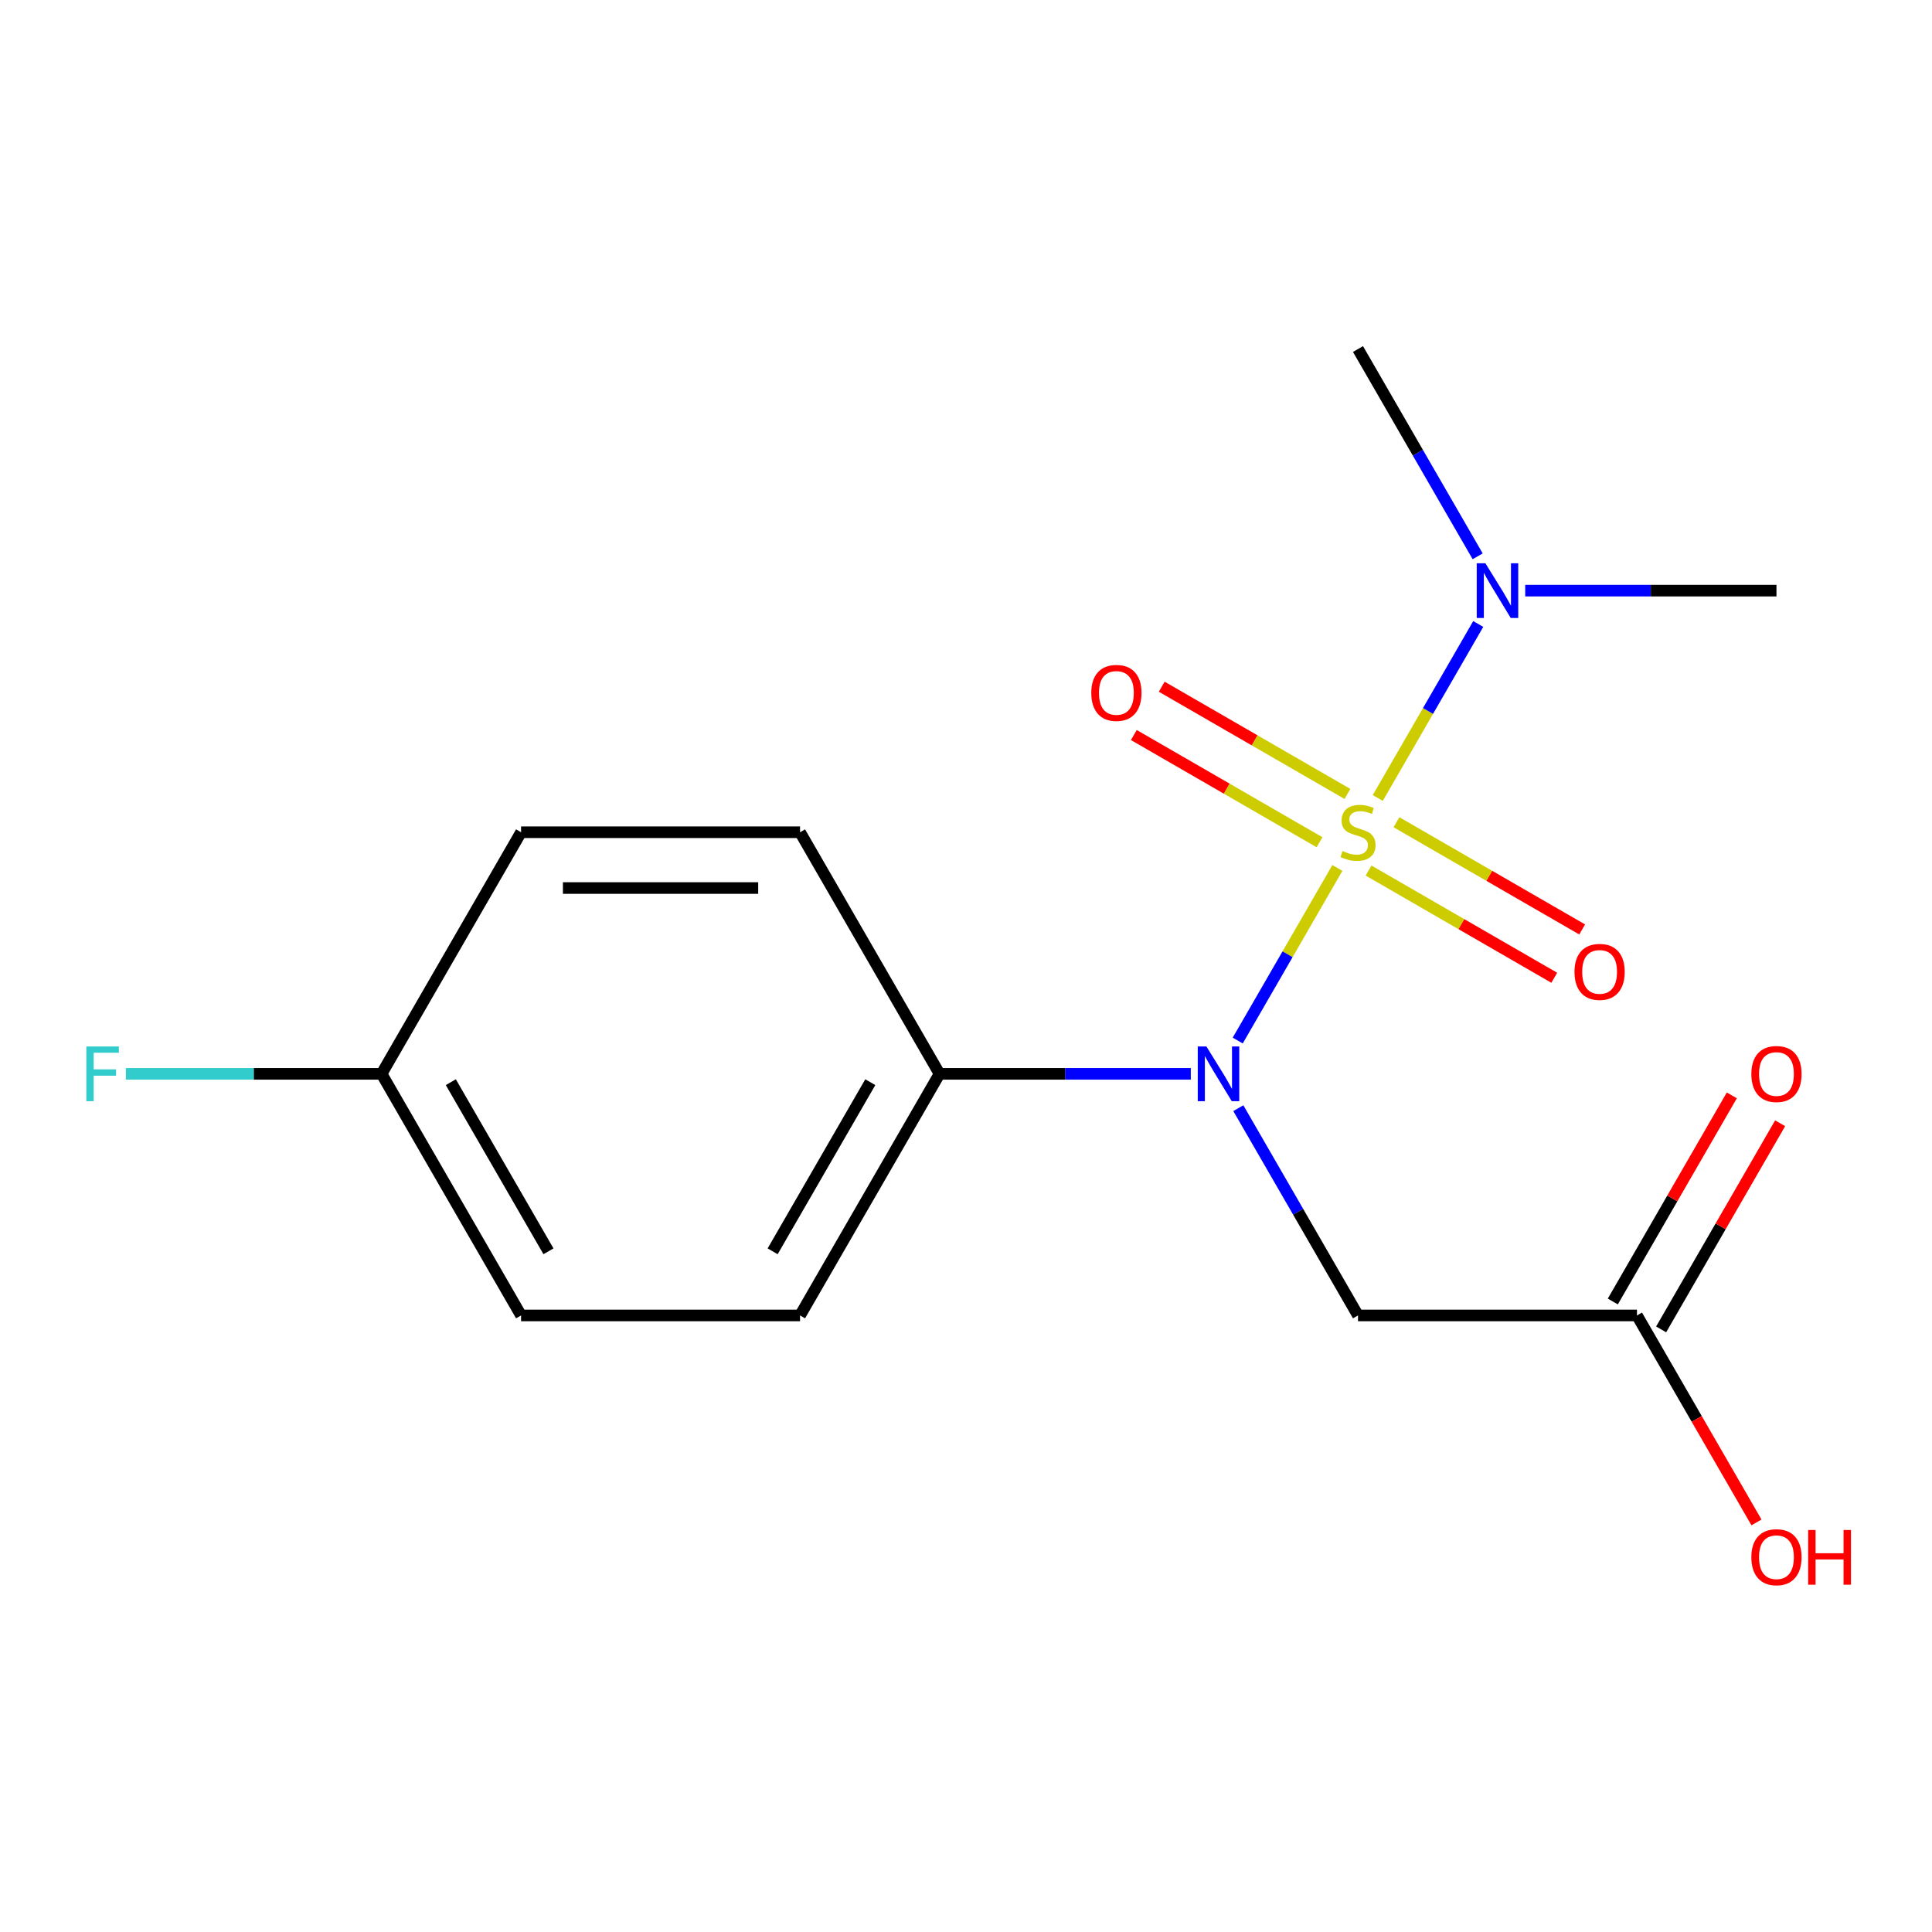 <?xml version='1.0' encoding='iso-8859-1'?>
<svg version='1.1' baseProfile='full'
              xmlns='http://www.w3.org/2000/svg'
                      xmlns:rdkit='http://www.rdkit.org/xml'
                      xmlns:xlink='http://www.w3.org/1999/xlink'
                  xml:space='preserve'
width='1000px' height='1000px' viewBox='0 0 1000 1000'>
<!-- END OF HEADER -->
<rect style='opacity:1.0;fill:#FFFFFF;stroke:none' width='1000' height='1000' x='0' y='0'> </rect>
<path class='bond-0' d='M 692.223,449.255 L 666.437,493.918' style='fill:none;fill-rule:evenodd;stroke:#CCCC00;stroke-width:6px;stroke-linecap:butt;stroke-linejoin:miter;stroke-opacity:1' />
<path class='bond-0' d='M 666.437,493.918 L 640.65,538.581' style='fill:none;fill-rule:evenodd;stroke:#0000FF;stroke-width:6px;stroke-linecap:butt;stroke-linejoin:miter;stroke-opacity:1' />
<path class='bond-2' d='M 713.134,413.036 L 739.133,368.004' style='fill:none;fill-rule:evenodd;stroke:#CCCC00;stroke-width:6px;stroke-linecap:butt;stroke-linejoin:miter;stroke-opacity:1' />
<path class='bond-2' d='M 739.133,368.004 L 765.133,322.972' style='fill:none;fill-rule:evenodd;stroke:#0000FF;stroke-width:6px;stroke-linecap:butt;stroke-linejoin:miter;stroke-opacity:1' />
<path class='bond-3' d='M 697.428,410.934 L 649.369,383.187' style='fill:none;fill-rule:evenodd;stroke:#CCCC00;stroke-width:6px;stroke-linecap:butt;stroke-linejoin:miter;stroke-opacity:1' />
<path class='bond-3' d='M 649.369,383.187 L 601.309,355.44' style='fill:none;fill-rule:evenodd;stroke:#FF0000;stroke-width:6px;stroke-linecap:butt;stroke-linejoin:miter;stroke-opacity:1' />
<path class='bond-3' d='M 682.988,435.944 L 634.929,408.197' style='fill:none;fill-rule:evenodd;stroke:#CCCC00;stroke-width:6px;stroke-linecap:butt;stroke-linejoin:miter;stroke-opacity:1' />
<path class='bond-3' d='M 634.929,408.197 L 586.87,380.45' style='fill:none;fill-rule:evenodd;stroke:#FF0000;stroke-width:6px;stroke-linecap:butt;stroke-linejoin:miter;stroke-opacity:1' />
<path class='bond-4' d='M 708.368,450.597 L 756.427,478.344' style='fill:none;fill-rule:evenodd;stroke:#CCCC00;stroke-width:6px;stroke-linecap:butt;stroke-linejoin:miter;stroke-opacity:1' />
<path class='bond-4' d='M 756.427,478.344 L 804.486,506.091' style='fill:none;fill-rule:evenodd;stroke:#FF0000;stroke-width:6px;stroke-linecap:butt;stroke-linejoin:miter;stroke-opacity:1' />
<path class='bond-4' d='M 722.808,425.587 L 770.867,453.334' style='fill:none;fill-rule:evenodd;stroke:#CCCC00;stroke-width:6px;stroke-linecap:butt;stroke-linejoin:miter;stroke-opacity:1' />
<path class='bond-4' d='M 770.867,453.334 L 818.926,481.081' style='fill:none;fill-rule:evenodd;stroke:#FF0000;stroke-width:6px;stroke-linecap:butt;stroke-linejoin:miter;stroke-opacity:1' />
<path class='bond-1' d='M 640.959,573.588 L 671.928,627.229' style='fill:none;fill-rule:evenodd;stroke:#0000FF;stroke-width:6px;stroke-linecap:butt;stroke-linejoin:miter;stroke-opacity:1' />
<path class='bond-1' d='M 671.928,627.229 L 702.898,680.87' style='fill:none;fill-rule:evenodd;stroke:#000000;stroke-width:6px;stroke-linecap:butt;stroke-linejoin:miter;stroke-opacity:1' />
<path class='bond-6' d='M 616.349,555.818 L 551.325,555.818' style='fill:none;fill-rule:evenodd;stroke:#0000FF;stroke-width:6px;stroke-linecap:butt;stroke-linejoin:miter;stroke-opacity:1' />
<path class='bond-6' d='M 551.325,555.818 L 486.301,555.818' style='fill:none;fill-rule:evenodd;stroke:#000000;stroke-width:6px;stroke-linecap:butt;stroke-linejoin:miter;stroke-opacity:1' />
<path class='bond-5' d='M 702.898,680.87 L 847.296,680.87' style='fill:none;fill-rule:evenodd;stroke:#000000;stroke-width:6px;stroke-linecap:butt;stroke-linejoin:miter;stroke-opacity:1' />
<path class='bond-15' d='M 764.837,287.944 L 733.868,234.302' style='fill:none;fill-rule:evenodd;stroke:#0000FF;stroke-width:6px;stroke-linecap:butt;stroke-linejoin:miter;stroke-opacity:1' />
<path class='bond-15' d='M 733.868,234.302 L 702.898,180.661' style='fill:none;fill-rule:evenodd;stroke:#000000;stroke-width:6px;stroke-linecap:butt;stroke-linejoin:miter;stroke-opacity:1' />
<path class='bond-16' d='M 789.447,305.713 L 854.471,305.713' style='fill:none;fill-rule:evenodd;stroke:#0000FF;stroke-width:6px;stroke-linecap:butt;stroke-linejoin:miter;stroke-opacity:1' />
<path class='bond-16' d='M 854.471,305.713 L 919.494,305.713' style='fill:none;fill-rule:evenodd;stroke:#000000;stroke-width:6px;stroke-linecap:butt;stroke-linejoin:miter;stroke-opacity:1' />
<path class='bond-7' d='M 859.801,688.09 L 890.597,634.748' style='fill:none;fill-rule:evenodd;stroke:#000000;stroke-width:6px;stroke-linecap:butt;stroke-linejoin:miter;stroke-opacity:1' />
<path class='bond-7' d='M 890.597,634.748 L 921.394,581.407' style='fill:none;fill-rule:evenodd;stroke:#FF0000;stroke-width:6px;stroke-linecap:butt;stroke-linejoin:miter;stroke-opacity:1' />
<path class='bond-7' d='M 834.79,673.65 L 865.587,620.309' style='fill:none;fill-rule:evenodd;stroke:#000000;stroke-width:6px;stroke-linecap:butt;stroke-linejoin:miter;stroke-opacity:1' />
<path class='bond-7' d='M 865.587,620.309 L 896.383,566.968' style='fill:none;fill-rule:evenodd;stroke:#FF0000;stroke-width:6px;stroke-linecap:butt;stroke-linejoin:miter;stroke-opacity:1' />
<path class='bond-11' d='M 847.296,680.87 L 878.219,734.431' style='fill:none;fill-rule:evenodd;stroke:#000000;stroke-width:6px;stroke-linecap:butt;stroke-linejoin:miter;stroke-opacity:1' />
<path class='bond-11' d='M 878.219,734.431 L 909.143,787.992' style='fill:none;fill-rule:evenodd;stroke:#FF0000;stroke-width:6px;stroke-linecap:butt;stroke-linejoin:miter;stroke-opacity:1' />
<path class='bond-8' d='M 486.301,555.818 L 414.103,680.87' style='fill:none;fill-rule:evenodd;stroke:#000000;stroke-width:6px;stroke-linecap:butt;stroke-linejoin:miter;stroke-opacity:1' />
<path class='bond-8' d='M 450.461,560.136 L 399.922,647.672' style='fill:none;fill-rule:evenodd;stroke:#000000;stroke-width:6px;stroke-linecap:butt;stroke-linejoin:miter;stroke-opacity:1' />
<path class='bond-9' d='M 486.301,555.818 L 414.103,430.766' style='fill:none;fill-rule:evenodd;stroke:#000000;stroke-width:6px;stroke-linecap:butt;stroke-linejoin:miter;stroke-opacity:1' />
<path class='bond-12' d='M 414.103,680.87 L 269.705,680.87' style='fill:none;fill-rule:evenodd;stroke:#000000;stroke-width:6px;stroke-linecap:butt;stroke-linejoin:miter;stroke-opacity:1' />
<path class='bond-13' d='M 414.103,430.766 L 269.705,430.766' style='fill:none;fill-rule:evenodd;stroke:#000000;stroke-width:6px;stroke-linecap:butt;stroke-linejoin:miter;stroke-opacity:1' />
<path class='bond-13' d='M 392.443,459.645 L 291.364,459.645' style='fill:none;fill-rule:evenodd;stroke:#000000;stroke-width:6px;stroke-linecap:butt;stroke-linejoin:miter;stroke-opacity:1' />
<path class='bond-10' d='M 197.506,555.818 L 269.705,430.766' style='fill:none;fill-rule:evenodd;stroke:#000000;stroke-width:6px;stroke-linecap:butt;stroke-linejoin:miter;stroke-opacity:1' />
<path class='bond-14' d='M 197.506,555.818 L 131.322,555.818' style='fill:none;fill-rule:evenodd;stroke:#000000;stroke-width:6px;stroke-linecap:butt;stroke-linejoin:miter;stroke-opacity:1' />
<path class='bond-14' d='M 131.322,555.818 L 65.138,555.818' style='fill:none;fill-rule:evenodd;stroke:#33CCCC;stroke-width:6px;stroke-linecap:butt;stroke-linejoin:miter;stroke-opacity:1' />
<path class='bond-17' d='M 197.506,555.818 L 269.705,680.87' style='fill:none;fill-rule:evenodd;stroke:#000000;stroke-width:6px;stroke-linecap:butt;stroke-linejoin:miter;stroke-opacity:1' />
<path class='bond-17' d='M 233.346,560.136 L 283.885,647.672' style='fill:none;fill-rule:evenodd;stroke:#000000;stroke-width:6px;stroke-linecap:butt;stroke-linejoin:miter;stroke-opacity:1' />
<path  class='atom-0' d='M 694.898 440.486
Q 695.218 440.606, 696.538 441.166
Q 697.858 441.726, 699.298 442.086
Q 700.778 442.406, 702.218 442.406
Q 704.898 442.406, 706.458 441.126
Q 708.018 439.806, 708.018 437.526
Q 708.018 435.966, 707.218 435.006
Q 706.458 434.046, 705.258 433.526
Q 704.058 433.006, 702.058 432.406
Q 699.538 431.646, 698.018 430.926
Q 696.538 430.206, 695.458 428.686
Q 694.418 427.166, 694.418 424.606
Q 694.418 421.046, 696.818 418.846
Q 699.258 416.646, 704.058 416.646
Q 707.338 416.646, 711.058 418.206
L 710.138 421.286
Q 706.738 419.886, 704.178 419.886
Q 701.418 419.886, 699.898 421.046
Q 698.378 422.166, 698.418 424.126
Q 698.418 425.646, 699.178 426.566
Q 699.978 427.486, 701.098 428.006
Q 702.258 428.526, 704.178 429.126
Q 706.738 429.926, 708.258 430.726
Q 709.778 431.526, 710.858 433.166
Q 711.978 434.766, 711.978 437.526
Q 711.978 441.446, 709.338 443.566
Q 706.738 445.646, 702.378 445.646
Q 699.858 445.646, 697.938 445.086
Q 696.058 444.566, 693.818 443.646
L 694.898 440.486
' fill='#CCCC00'/>
<path  class='atom-1' d='M 624.439 541.658
L 633.719 556.658
Q 634.639 558.138, 636.119 560.818
Q 637.599 563.498, 637.679 563.658
L 637.679 541.658
L 641.439 541.658
L 641.439 569.978
L 637.559 569.978
L 627.599 553.578
Q 626.439 551.658, 625.199 549.458
Q 623.999 547.258, 623.639 546.578
L 623.639 569.978
L 619.959 569.978
L 619.959 541.658
L 624.439 541.658
' fill='#0000FF'/>
<path  class='atom-3' d='M 768.837 291.553
L 778.117 306.553
Q 779.037 308.033, 780.517 310.713
Q 781.997 313.393, 782.077 313.553
L 782.077 291.553
L 785.837 291.553
L 785.837 319.873
L 781.957 319.873
L 771.997 303.473
Q 770.837 301.553, 769.597 299.353
Q 768.397 297.153, 768.037 296.473
L 768.037 319.873
L 764.357 319.873
L 764.357 291.553
L 768.837 291.553
' fill='#0000FF'/>
<path  class='atom-4' d='M 564.846 358.647
Q 564.846 351.847, 568.206 348.047
Q 571.566 344.247, 577.846 344.247
Q 584.126 344.247, 587.486 348.047
Q 590.846 351.847, 590.846 358.647
Q 590.846 365.527, 587.446 369.447
Q 584.046 373.327, 577.846 373.327
Q 571.606 373.327, 568.206 369.447
Q 564.846 365.567, 564.846 358.647
M 577.846 370.127
Q 582.166 370.127, 584.486 367.247
Q 586.846 364.327, 586.846 358.647
Q 586.846 353.087, 584.486 350.287
Q 582.166 347.447, 577.846 347.447
Q 573.526 347.447, 571.166 350.247
Q 568.846 353.047, 568.846 358.647
Q 568.846 364.367, 571.166 367.247
Q 573.526 370.127, 577.846 370.127
' fill='#FF0000'/>
<path  class='atom-5' d='M 814.95 503.044
Q 814.95 496.244, 818.31 492.444
Q 821.67 488.644, 827.95 488.644
Q 834.23 488.644, 837.59 492.444
Q 840.95 496.244, 840.95 503.044
Q 840.95 509.924, 837.55 513.844
Q 834.15 517.724, 827.95 517.724
Q 821.71 517.724, 818.31 513.844
Q 814.95 509.964, 814.95 503.044
M 827.95 514.524
Q 832.27 514.524, 834.59 511.644
Q 836.95 508.724, 836.95 503.044
Q 836.95 497.484, 834.59 494.684
Q 832.27 491.844, 827.95 491.844
Q 823.63 491.844, 821.27 494.644
Q 818.95 497.444, 818.95 503.044
Q 818.95 508.764, 821.27 511.644
Q 823.63 514.524, 827.95 514.524
' fill='#FF0000'/>
<path  class='atom-8' d='M 906.494 555.898
Q 906.494 549.098, 909.854 545.298
Q 913.214 541.498, 919.494 541.498
Q 925.774 541.498, 929.134 545.298
Q 932.494 549.098, 932.494 555.898
Q 932.494 562.778, 929.094 566.698
Q 925.694 570.578, 919.494 570.578
Q 913.254 570.578, 909.854 566.698
Q 906.494 562.818, 906.494 555.898
M 919.494 567.378
Q 923.814 567.378, 926.134 564.498
Q 928.494 561.578, 928.494 555.898
Q 928.494 550.338, 926.134 547.538
Q 923.814 544.698, 919.494 544.698
Q 915.174 544.698, 912.814 547.498
Q 910.494 550.298, 910.494 555.898
Q 910.494 561.618, 912.814 564.498
Q 915.174 567.378, 919.494 567.378
' fill='#FF0000'/>
<path  class='atom-12' d='M 906.494 806.002
Q 906.494 799.202, 909.854 795.402
Q 913.214 791.602, 919.494 791.602
Q 925.774 791.602, 929.134 795.402
Q 932.494 799.202, 932.494 806.002
Q 932.494 812.882, 929.094 816.802
Q 925.694 820.682, 919.494 820.682
Q 913.254 820.682, 909.854 816.802
Q 906.494 812.922, 906.494 806.002
M 919.494 817.482
Q 923.814 817.482, 926.134 814.602
Q 928.494 811.682, 928.494 806.002
Q 928.494 800.442, 926.134 797.642
Q 923.814 794.802, 919.494 794.802
Q 915.174 794.802, 912.814 797.602
Q 910.494 800.402, 910.494 806.002
Q 910.494 811.722, 912.814 814.602
Q 915.174 817.482, 919.494 817.482
' fill='#FF0000'/>
<path  class='atom-12' d='M 935.894 791.922
L 939.734 791.922
L 939.734 803.962
L 954.214 803.962
L 954.214 791.922
L 958.054 791.922
L 958.054 820.242
L 954.214 820.242
L 954.214 807.162
L 939.734 807.162
L 939.734 820.242
L 935.894 820.242
L 935.894 791.922
' fill='#FF0000'/>
<path  class='atom-15' d='M 44.688 541.658
L 61.528 541.658
L 61.528 544.898
L 48.488 544.898
L 48.488 553.498
L 60.088 553.498
L 60.088 556.778
L 48.488 556.778
L 48.488 569.978
L 44.688 569.978
L 44.688 541.658
' fill='#33CCCC'/>
</svg>
